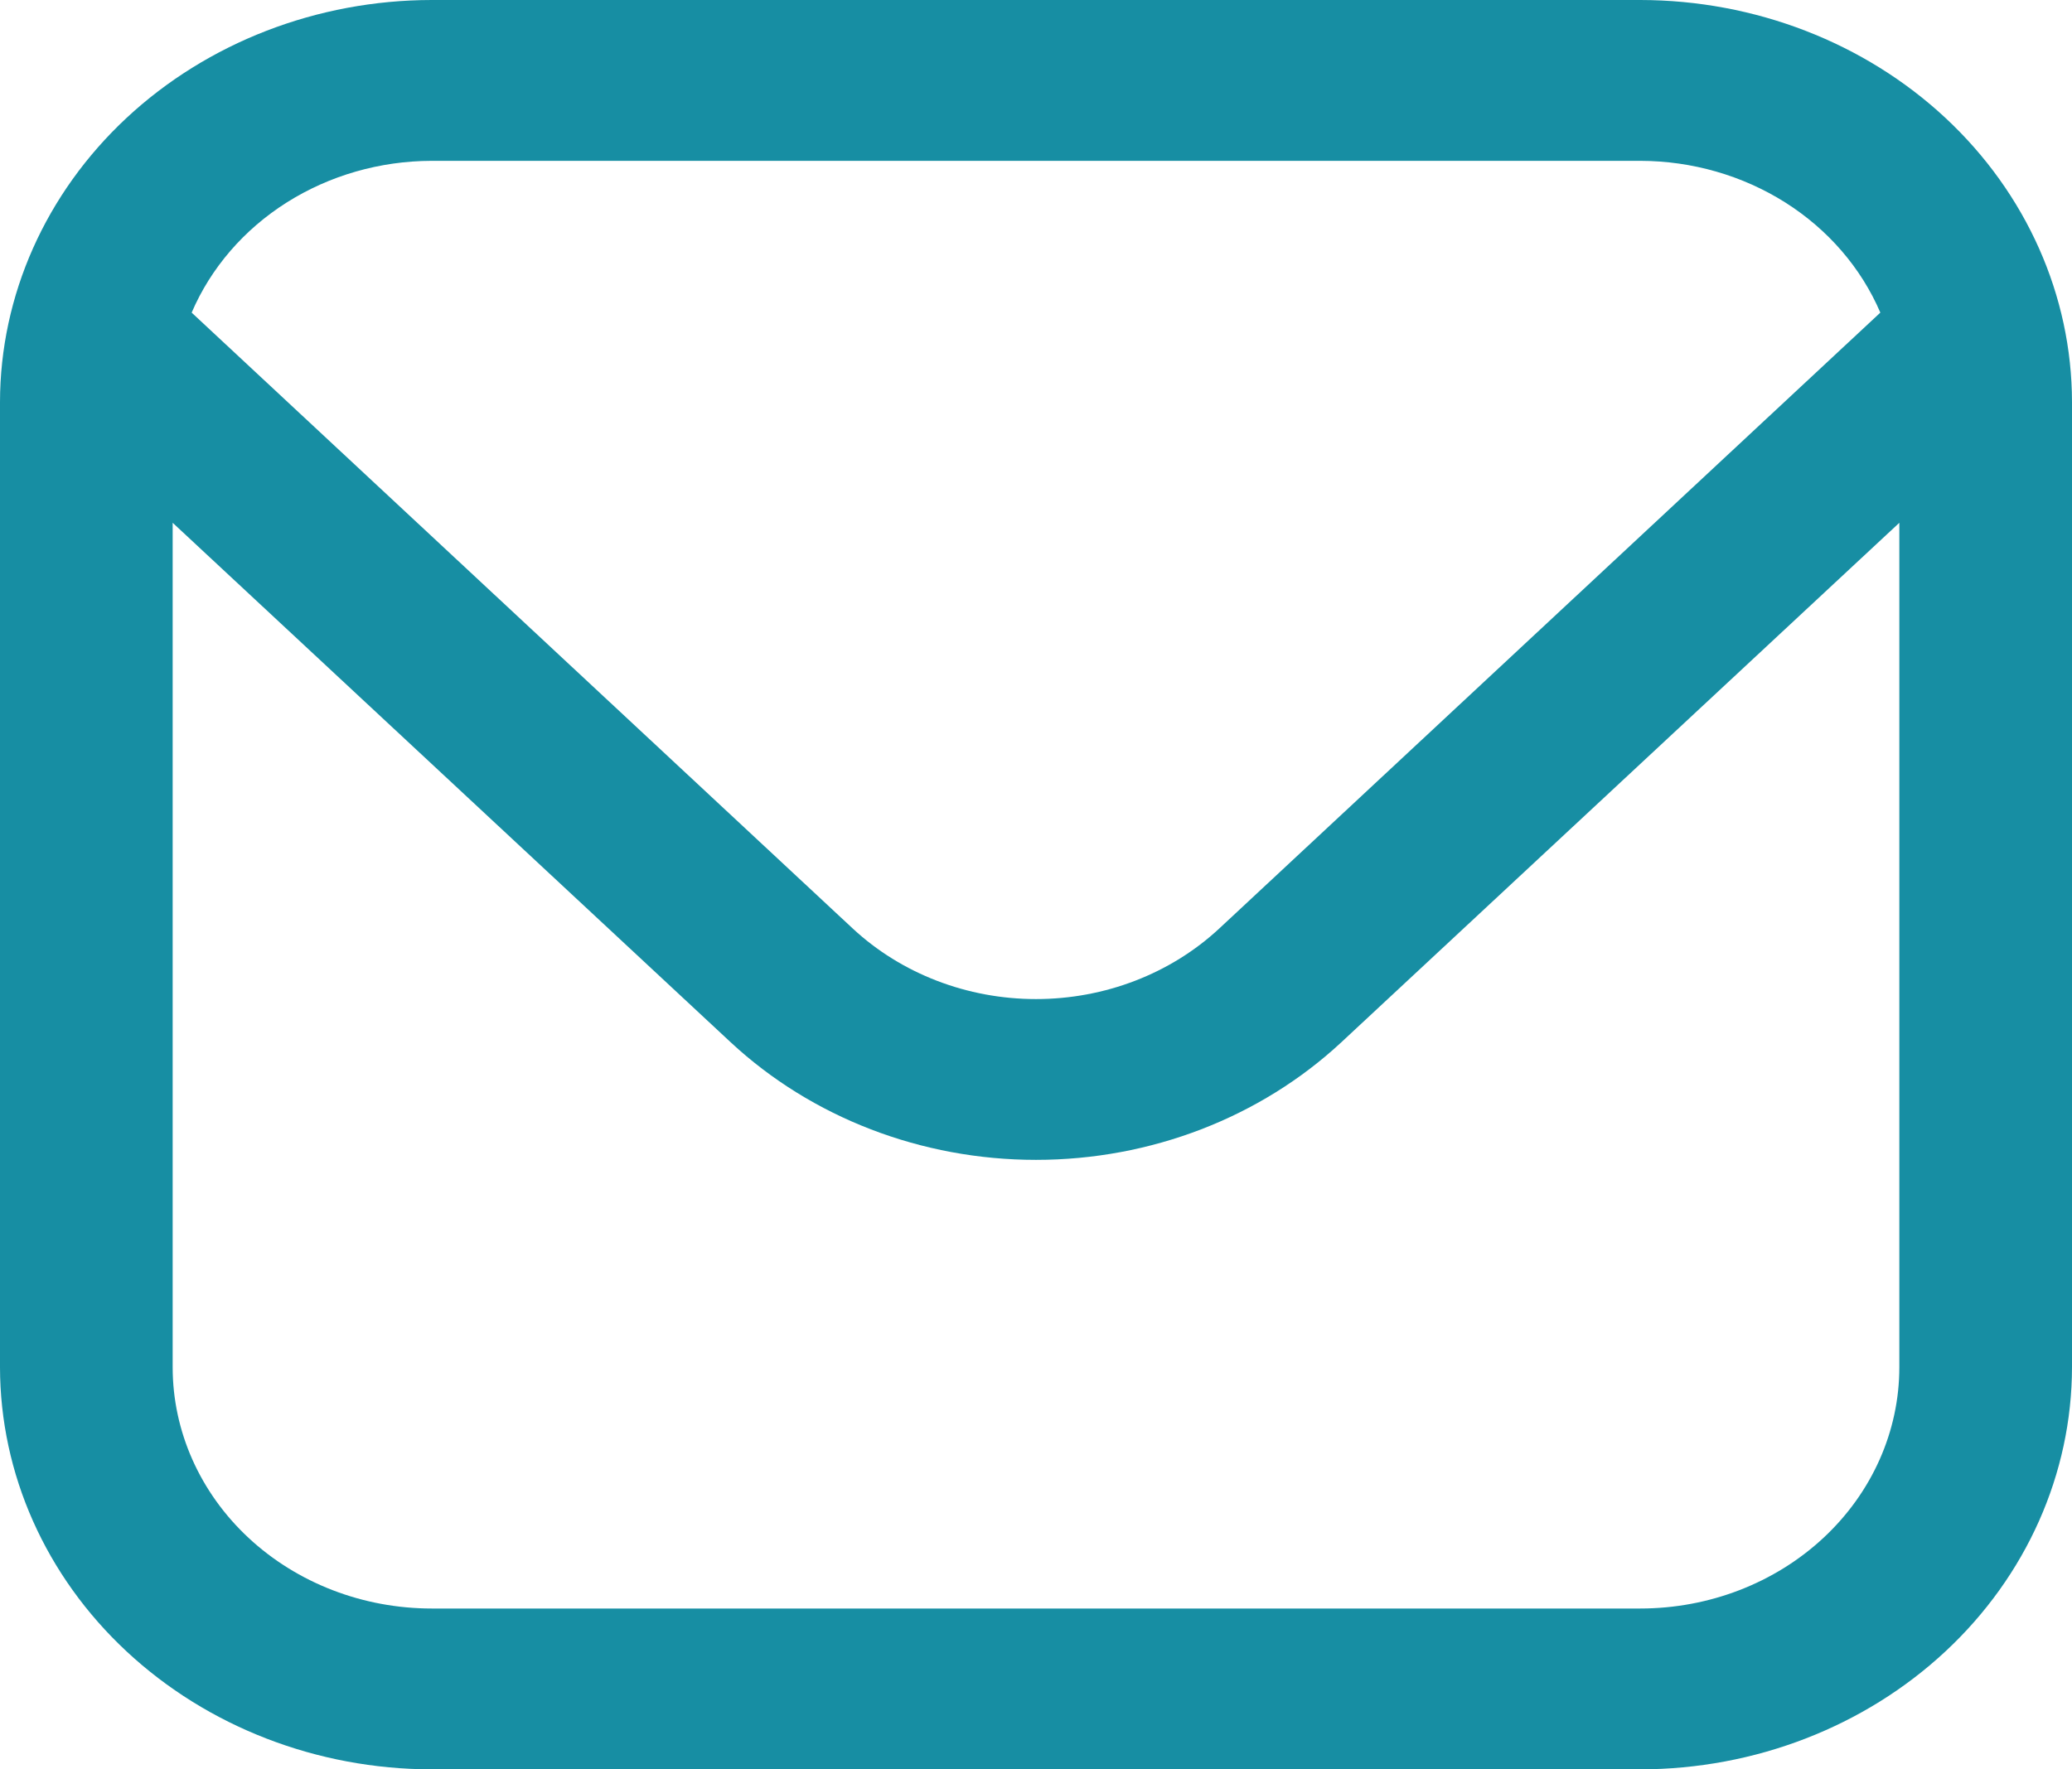 <svg width="48" height="41" viewBox="0 0 48 41" fill="none" xmlns="http://www.w3.org/2000/svg">
<path d="M38 0H10C7.349 0.003 4.807 0.986 2.932 2.732C1.058 4.479 0.003 6.848 0 9.318L0 31.682C0.003 34.152 1.058 36.521 2.932 38.267C4.807 40.014 7.349 40.997 10 41H38C40.651 40.997 43.193 40.014 45.068 38.267C46.942 36.521 47.997 34.152 48 31.682V9.318C47.997 6.848 46.942 4.479 45.068 2.732C43.193 0.986 40.651 0.003 38 0ZM10 3.727H38C39.198 3.729 40.367 4.066 41.358 4.692C42.349 5.319 43.116 6.208 43.56 7.244L28.244 21.517C27.117 22.564 25.591 23.151 24 23.151C22.409 23.151 20.883 22.564 19.756 21.517L4.44 7.244C4.884 6.208 5.651 5.319 6.642 4.692C7.633 4.066 8.802 3.729 10 3.727ZM38 37.273H10C8.409 37.273 6.883 36.684 5.757 35.635C4.632 34.587 4 33.165 4 31.682V12.114L16.928 24.153C18.805 25.898 21.349 26.877 24 26.877C26.651 26.877 29.195 25.898 31.072 24.153L44 12.114V31.682C44 33.165 43.368 34.587 42.243 35.635C41.117 36.684 39.591 37.273 38 37.273Z" fill="#178EA3"/>
</svg>
